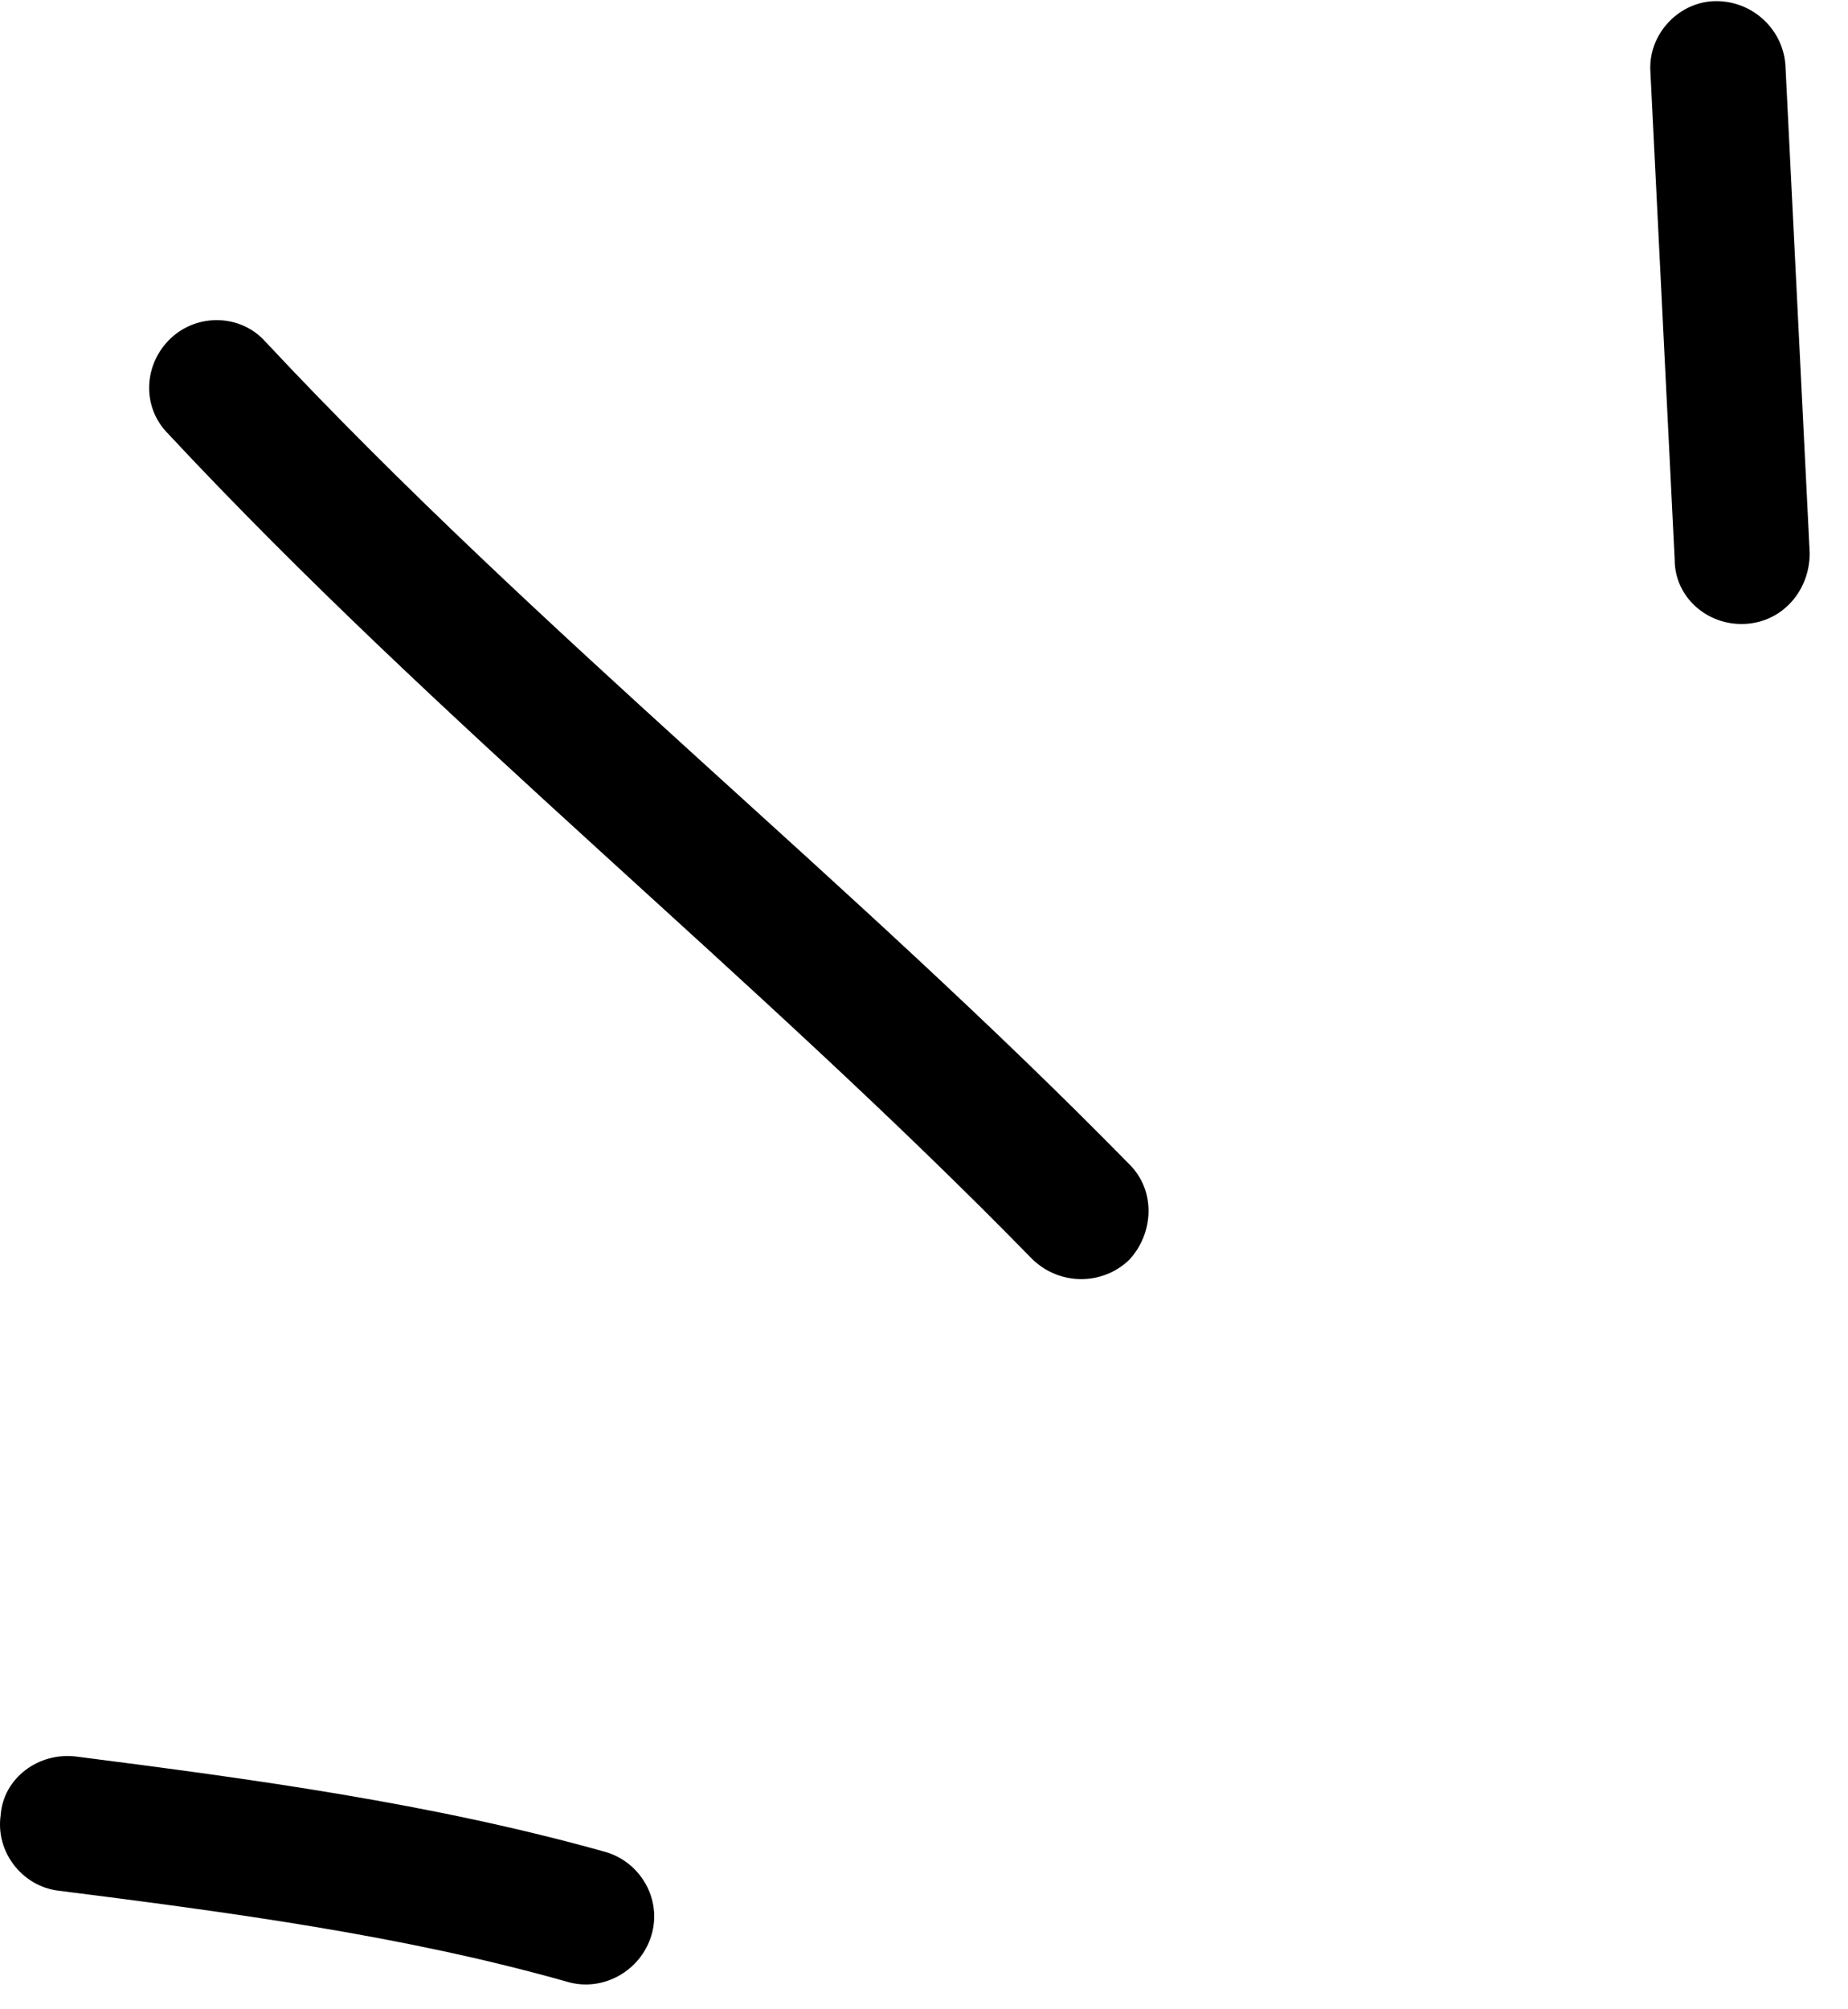 <svg xmlns="http://www.w3.org/2000/svg" width="46" height="50" viewBox="0 0 46 50" fill="none"><path fill-rule="evenodd" clip-rule="evenodd" d="M15.072 46.085c-4.301-1.207-8.805-1.816-13.173-2.374C.958 43.594.084 44.247.017 45.166-.117 46.087.555 46.928 1.429 47.045 5.663 47.582 10.031 48.157 14.131 49.319 15.005 49.571 15.946 49.052 16.215 48.159 16.484 47.267 15.946 46.338 15.072 46.085z" fill="#000"/><path fill-rule="evenodd" clip-rule="evenodd" d="M28.11 28.972C21.187 21.908 13.391 15.753 6.603 8.499 5.998 7.822 4.923 7.785 4.251 8.418 3.579 9.051 3.512 10.116 4.184 10.793 10.972 18.068 18.768 24.243 25.691 31.328 26.363 31.989 27.438 31.999 28.11 31.348 28.715 30.698 28.782 29.634 28.11 28.972z" fill="#000"/><path fill-rule="evenodd" clip-rule="evenodd" d="M41.082 1.8C41.283 5.843 41.485 9.886 41.686 13.93 41.686 14.856 42.493 15.572 43.434 15.526 44.375 15.481 45.047 14.692 45.047 13.766 44.845 9.716 44.644 5.666 44.442 1.617 44.375.691 43.569-.02 42.628.031 41.754.081 41.015.874 41.082 1.8z" fill="#000"/></svg>
